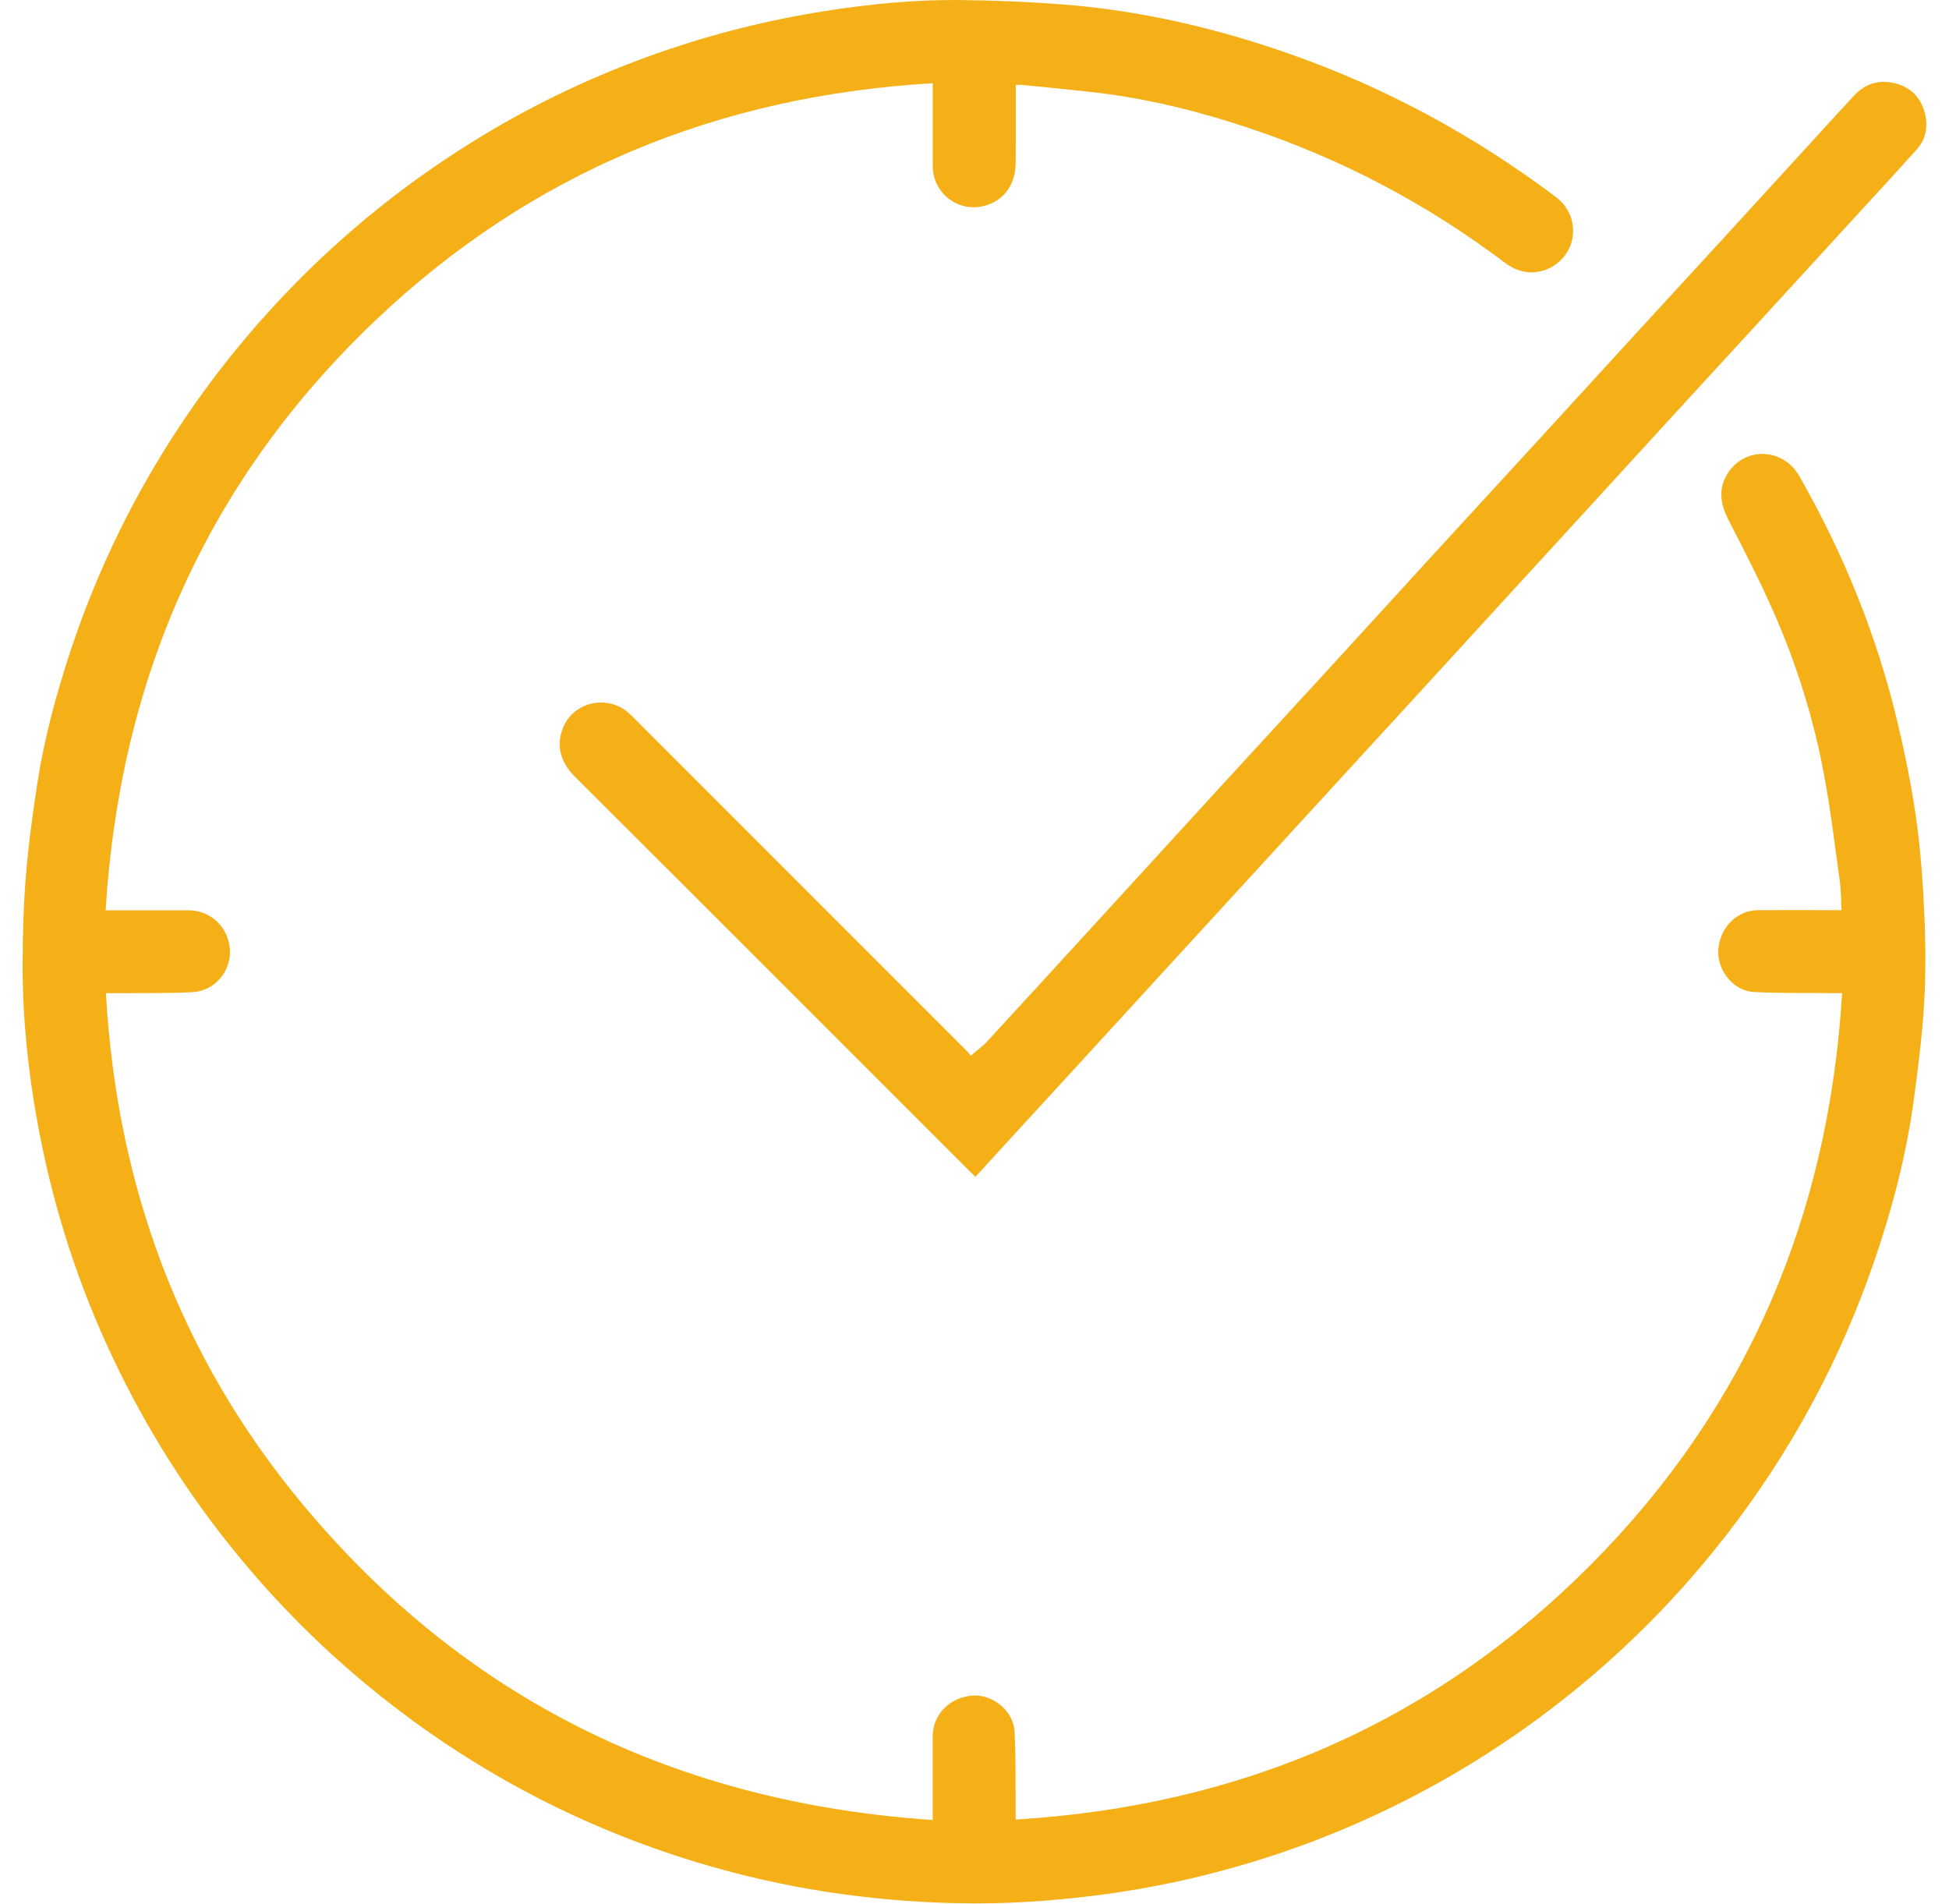 <svg width="43" height="42" viewBox="0 0 43 42" fill="none" xmlns="http://www.w3.org/2000/svg">
<path d="M22.411 40.139C27.354 39.841 31.609 38.02 35.088 34.527C38.547 31.053 40.347 26.816 40.642 21.908C40.55 21.908 40.49 21.908 40.429 21.908C39.849 21.902 39.27 21.914 38.691 21.883C38.244 21.86 37.884 21.407 37.91 20.959C37.938 20.464 38.32 20.08 38.792 20.078C39.348 20.076 39.904 20.078 40.46 20.078H40.629C40.617 19.857 40.62 19.651 40.592 19.45C40.484 18.671 40.392 17.889 40.248 17.116C40.019 15.872 39.643 14.668 39.134 13.51C38.833 12.826 38.491 12.159 38.147 11.495C37.96 11.137 37.895 10.793 38.12 10.44C38.498 9.847 39.341 9.878 39.697 10.501C40.666 12.199 41.4 13.995 41.855 15.897C42.025 16.609 42.173 17.33 42.275 18.055C42.375 18.759 42.425 19.472 42.456 20.183C42.485 20.832 42.489 21.485 42.451 22.134C42.41 22.829 42.322 23.523 42.23 24.214C42.069 25.43 41.763 26.614 41.367 27.774C40.609 30.002 39.505 32.045 38.057 33.902C37.458 34.669 36.812 35.394 36.113 36.07C34.909 37.236 33.586 38.245 32.142 39.096C30.63 39.984 29.034 40.674 27.349 41.159C26.36 41.445 25.355 41.657 24.334 41.793C23.25 41.938 22.163 42.011 21.071 41.984C19.128 41.937 17.225 41.646 15.364 41.079C12.863 40.318 10.587 39.132 8.529 37.52C7.243 36.512 6.092 35.37 5.071 34.093C3.971 32.717 3.063 31.227 2.337 29.623C1.634 28.071 1.136 26.454 0.83 24.779C0.62 23.634 0.499 22.479 0.5 21.315C0.5 20.655 0.517 19.993 0.57 19.336C0.626 18.647 0.719 17.961 0.824 17.277C0.977 16.293 1.235 15.332 1.547 14.386C2.134 12.606 2.945 10.935 3.983 9.373C4.691 8.307 5.491 7.315 6.38 6.393C7.629 5.099 9.021 3.985 10.554 3.048C11.819 2.274 13.153 1.646 14.554 1.157C15.744 0.742 16.962 0.438 18.207 0.243C19.186 0.09 20.172 -0.009 21.163 0.001C21.917 0.008 22.673 0.038 23.426 0.096C25.146 0.228 26.815 0.615 28.441 1.185C30.57 1.93 32.529 2.993 34.331 4.349C34.65 4.59 34.78 4.99 34.667 5.359C34.555 5.723 34.217 5.989 33.825 6.007C33.593 6.017 33.387 5.935 33.201 5.795C31.47 4.489 29.575 3.493 27.517 2.812C26.512 2.478 25.487 2.217 24.437 2.075C23.808 1.991 23.175 1.939 22.544 1.873C22.507 1.87 22.468 1.873 22.41 1.873C22.41 1.93 22.41 1.981 22.41 2.031C22.41 2.549 22.412 3.067 22.409 3.584C22.405 4.06 22.17 4.398 21.762 4.528C21.174 4.715 20.581 4.283 20.579 3.666C20.578 3.115 20.579 2.563 20.579 2.013V1.836C15.849 2.113 11.726 3.8 8.298 7.054C4.582 10.582 2.647 14.955 2.33 20.081H2.507C3.058 20.081 3.61 20.081 4.16 20.081C4.655 20.081 5.05 20.463 5.073 20.963C5.095 21.426 4.735 21.86 4.257 21.886C3.699 21.917 3.137 21.904 2.577 21.909C2.506 21.909 2.434 21.909 2.337 21.909C2.574 26.14 3.965 29.922 6.668 33.174C10.272 37.509 14.943 39.77 20.578 40.149V39.971C20.578 39.415 20.578 38.859 20.578 38.303C20.579 37.821 20.954 37.44 21.459 37.405C21.903 37.373 22.359 37.742 22.384 38.2C22.414 38.769 22.402 39.34 22.408 39.91C22.408 39.976 22.408 40.042 22.408 40.141L22.411 40.139Z" fill="#F5AF17"/>
<path d="M21.522 25.96C21.479 25.919 21.443 25.887 21.41 25.854C18.502 22.947 15.596 20.037 12.684 17.134C12.334 16.783 12.278 16.404 12.423 16.052C12.653 15.488 13.379 15.319 13.851 15.711C13.909 15.76 13.963 15.816 14.017 15.87C16.457 18.31 18.897 20.749 21.336 23.19C21.373 23.227 21.403 23.272 21.417 23.289C21.547 23.177 21.673 23.089 21.775 22.979C22.613 22.071 23.446 21.158 24.28 20.248C25.157 19.29 26.032 18.333 26.908 17.376C27.717 16.494 28.529 15.614 29.338 14.731C30.112 13.887 30.883 13.041 31.655 12.197C32.461 11.318 33.269 10.441 34.075 9.562C34.751 8.824 35.426 8.085 36.102 7.347C36.697 6.697 37.295 6.051 37.89 5.401C38.556 4.674 39.221 3.945 39.887 3.219C40.226 2.847 40.564 2.475 40.906 2.108C41.151 1.844 41.462 1.751 41.806 1.836C42.158 1.924 42.388 2.157 42.472 2.515C42.539 2.801 42.488 3.073 42.291 3.294C41.779 3.865 41.258 4.426 40.741 4.991C40.065 5.729 39.389 6.468 38.713 7.205C38.113 7.858 37.513 8.51 36.915 9.162C36.249 9.889 35.585 10.618 34.918 11.345C34.44 11.868 33.96 12.389 33.481 12.912C32.798 13.656 32.118 14.402 31.435 15.147C30.96 15.666 30.483 16.183 30.007 16.703C29.321 17.451 28.636 18.2 27.95 18.947C27.265 19.695 26.578 20.443 25.892 21.191C25.222 21.922 24.553 22.653 23.883 23.384C23.284 24.037 22.685 24.69 22.086 25.342C21.898 25.546 21.712 25.751 21.521 25.96H21.522Z" fill="#F5AF17"/>
</svg>
